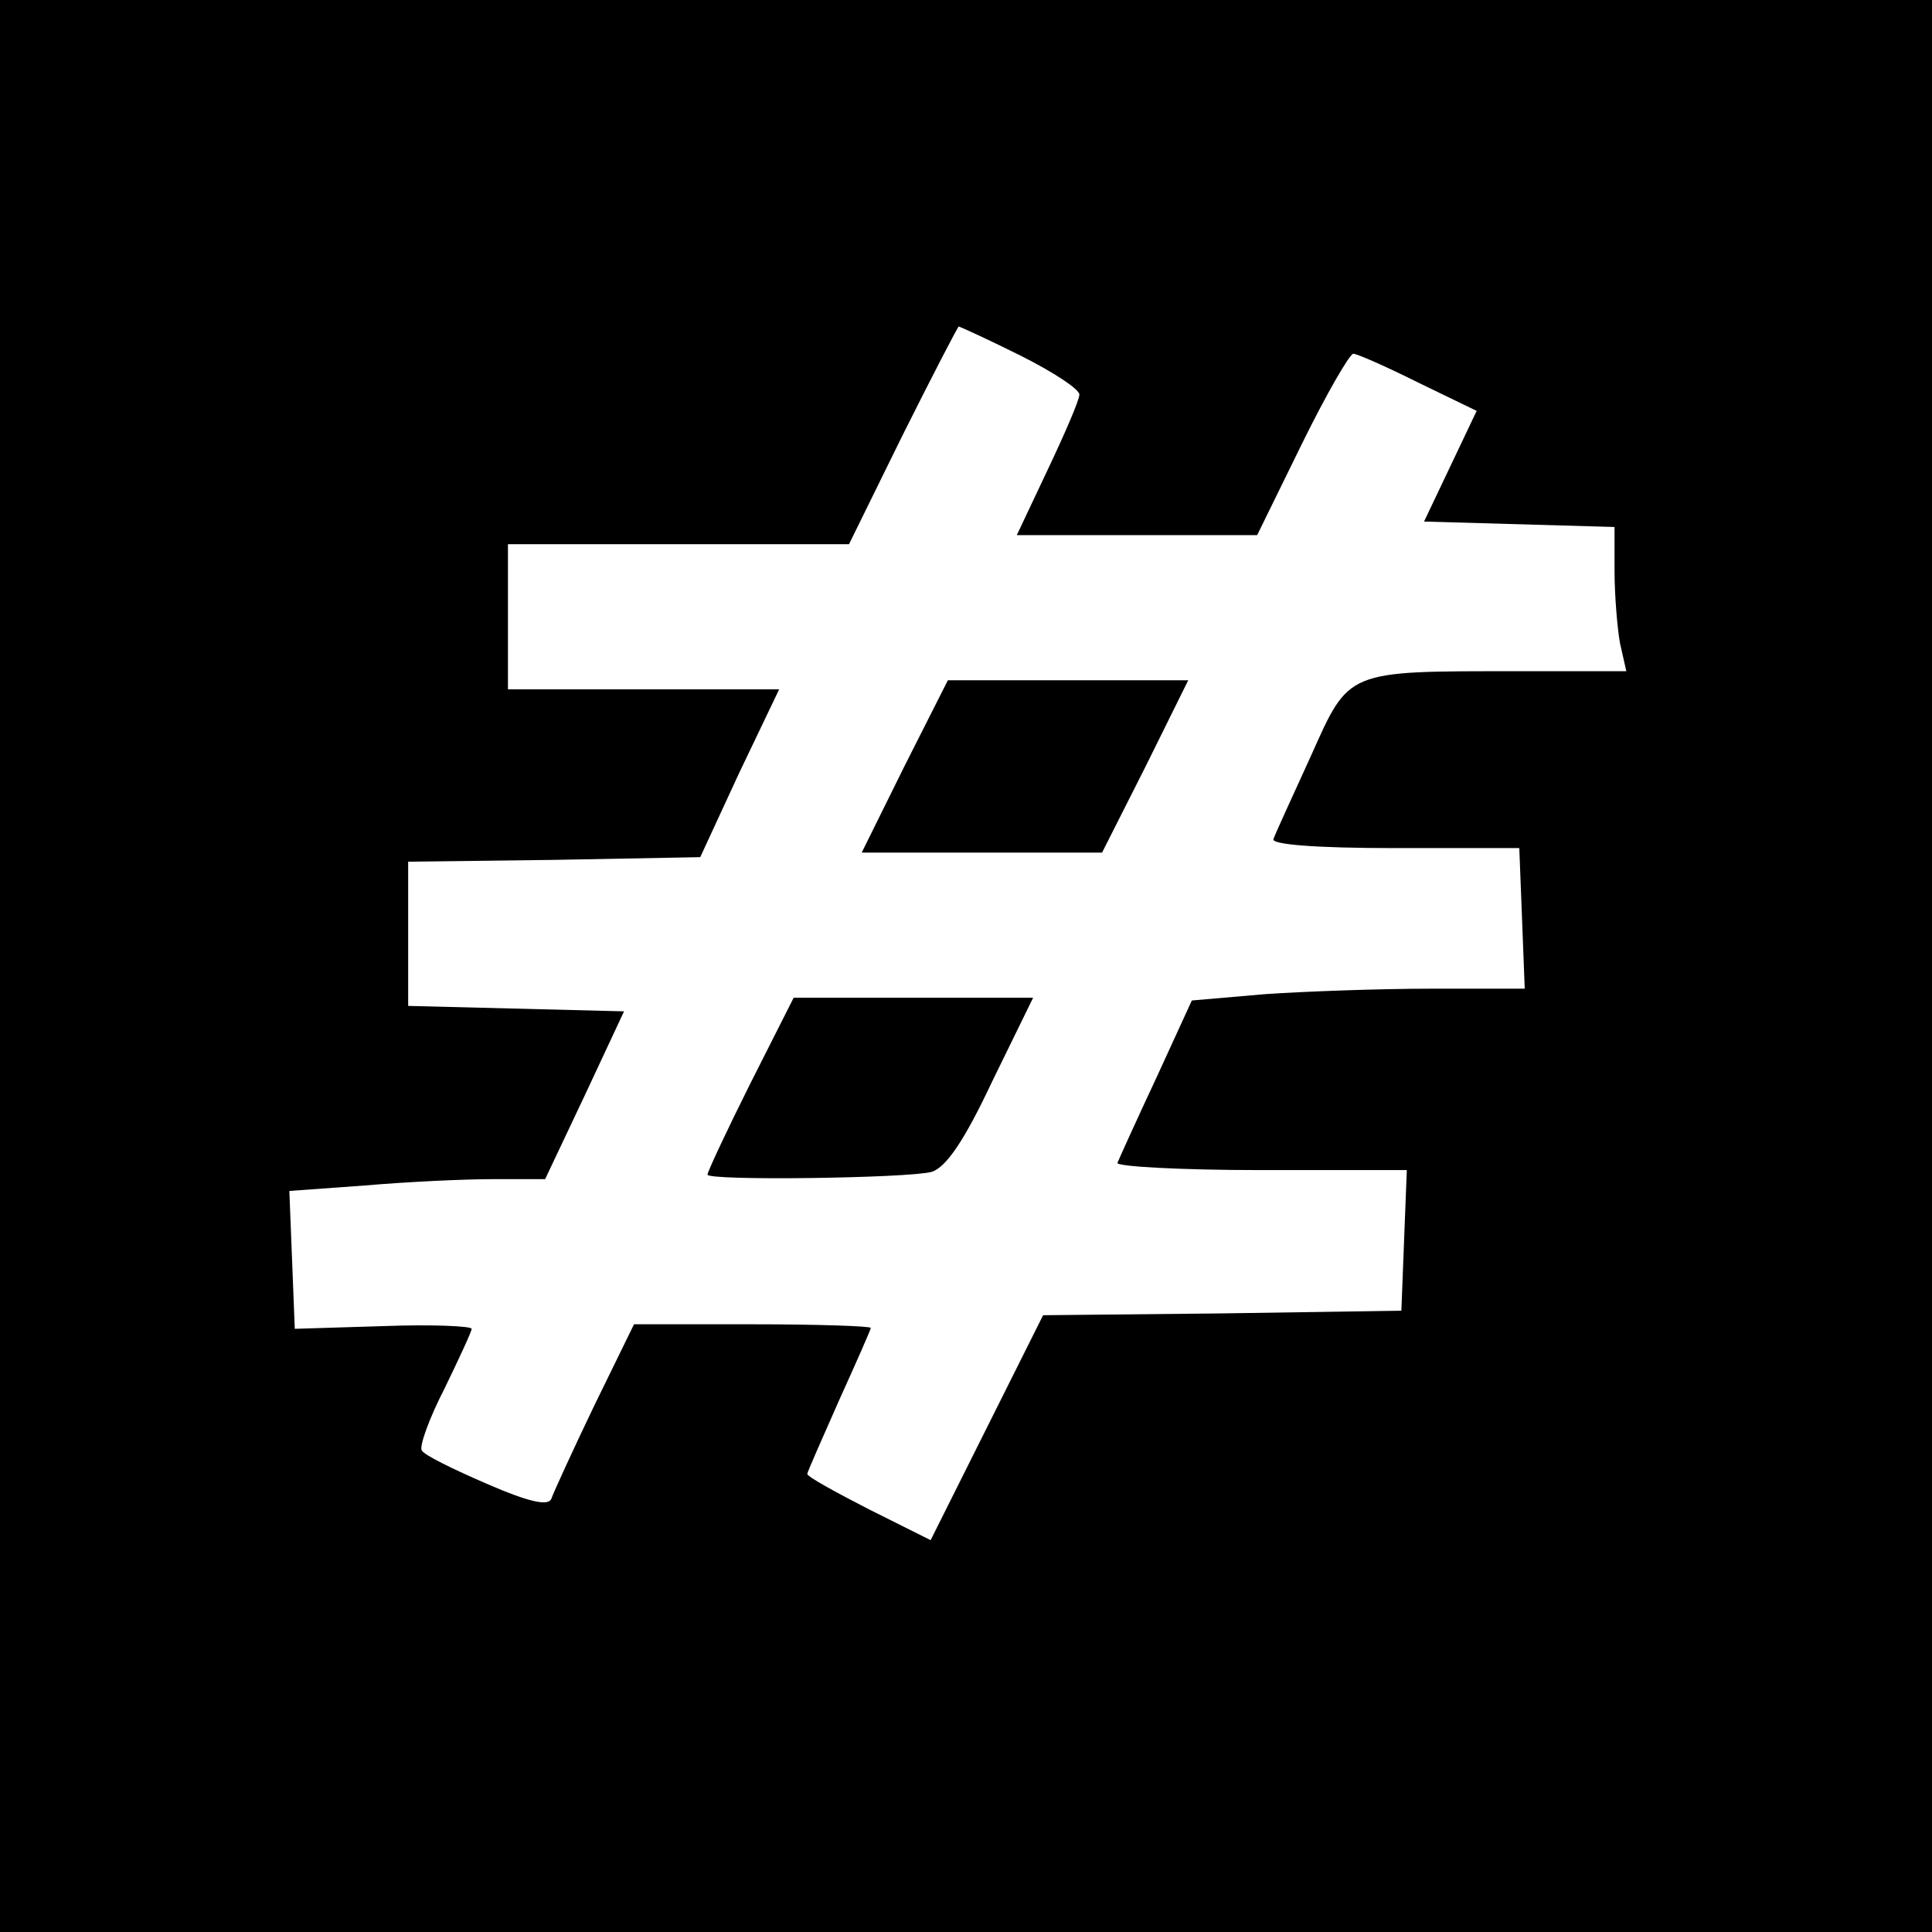 <svg version="1" xmlns="http://www.w3.org/2000/svg" width="284" height="284" viewBox="0 0 213 213"><path d="M0 106.5V213h213V0H0v106.5zm112.5-67.3c3.6 1.8 6.5 3.7 6.5 4.3 0 .6-1.6 4.3-3.5 8.3l-3.4 7.2h26.5l4.9-10c2.7-5.5 5.3-10 5.7-10 .4 0 3.6 1.4 7.2 3.2l6.4 3.1-2.9 6.1-2.9 6.1 10.5.3 10.5.3v4.8c0 2.7.3 6.3.6 8l.7 3.1h-11.9c-19.1 0-18.6-.2-22.9 9.4-2 4.4-3.9 8.5-4.1 9.1-.3.6 4.6 1 13.3 1h13.8l.3 7.7.3 7.8h-10.3c-5.7 0-13.9.3-18.3.6l-8.1.7-3.9 8.5c-2.2 4.7-4.1 8.9-4.3 9.4-.2.4 6.9.8 15.8.8h16.1l-.3 7.7-.3 7.8-19.8.3-19.7.2-6.2 12.4-6.2 12.4-6.8-3.4c-3.7-1.9-6.8-3.6-6.8-3.9 0-.2 1.6-3.8 3.5-8.1 1.9-4.2 3.5-7.8 3.5-8 0-.2-5.9-.4-13-.4H69.9l-4.4 9c-2.4 5-4.5 9.6-4.7 10.2-.3.9-2.5.4-7.1-1.6-3.7-1.6-7-3.2-7.2-3.7-.3-.4.8-3.5 2.5-6.8 1.6-3.3 3-6.3 3-6.6 0-.3-4.4-.5-9.7-.3l-9.8.3-.3-7.6-.3-7.6 8.3-.6c4.6-.4 10.9-.7 14.1-.7h5.8l4.4-9.3 4.3-9.2-11.9-.3-11.9-.3V95l16.1-.2 16.1-.3 4.3-9.3 4.4-9.2H56V60h37.6l5.9-12c3.3-6.6 6.1-12 6.2-12 .1 0 3.2 1.4 6.8 3.2z"/><path d="M99.7 84.5L95 94h26.5l4.8-9.5L131 75h-26.5l-4.8 9.5zM82.7 119.5c-2.6 5.2-4.7 9.7-4.7 10 0 .7 22.1.4 24.7-.3 1.6-.5 3.6-3.4 6.7-10l4.5-9.2H87.5l-4.8 9.5z"/></svg>